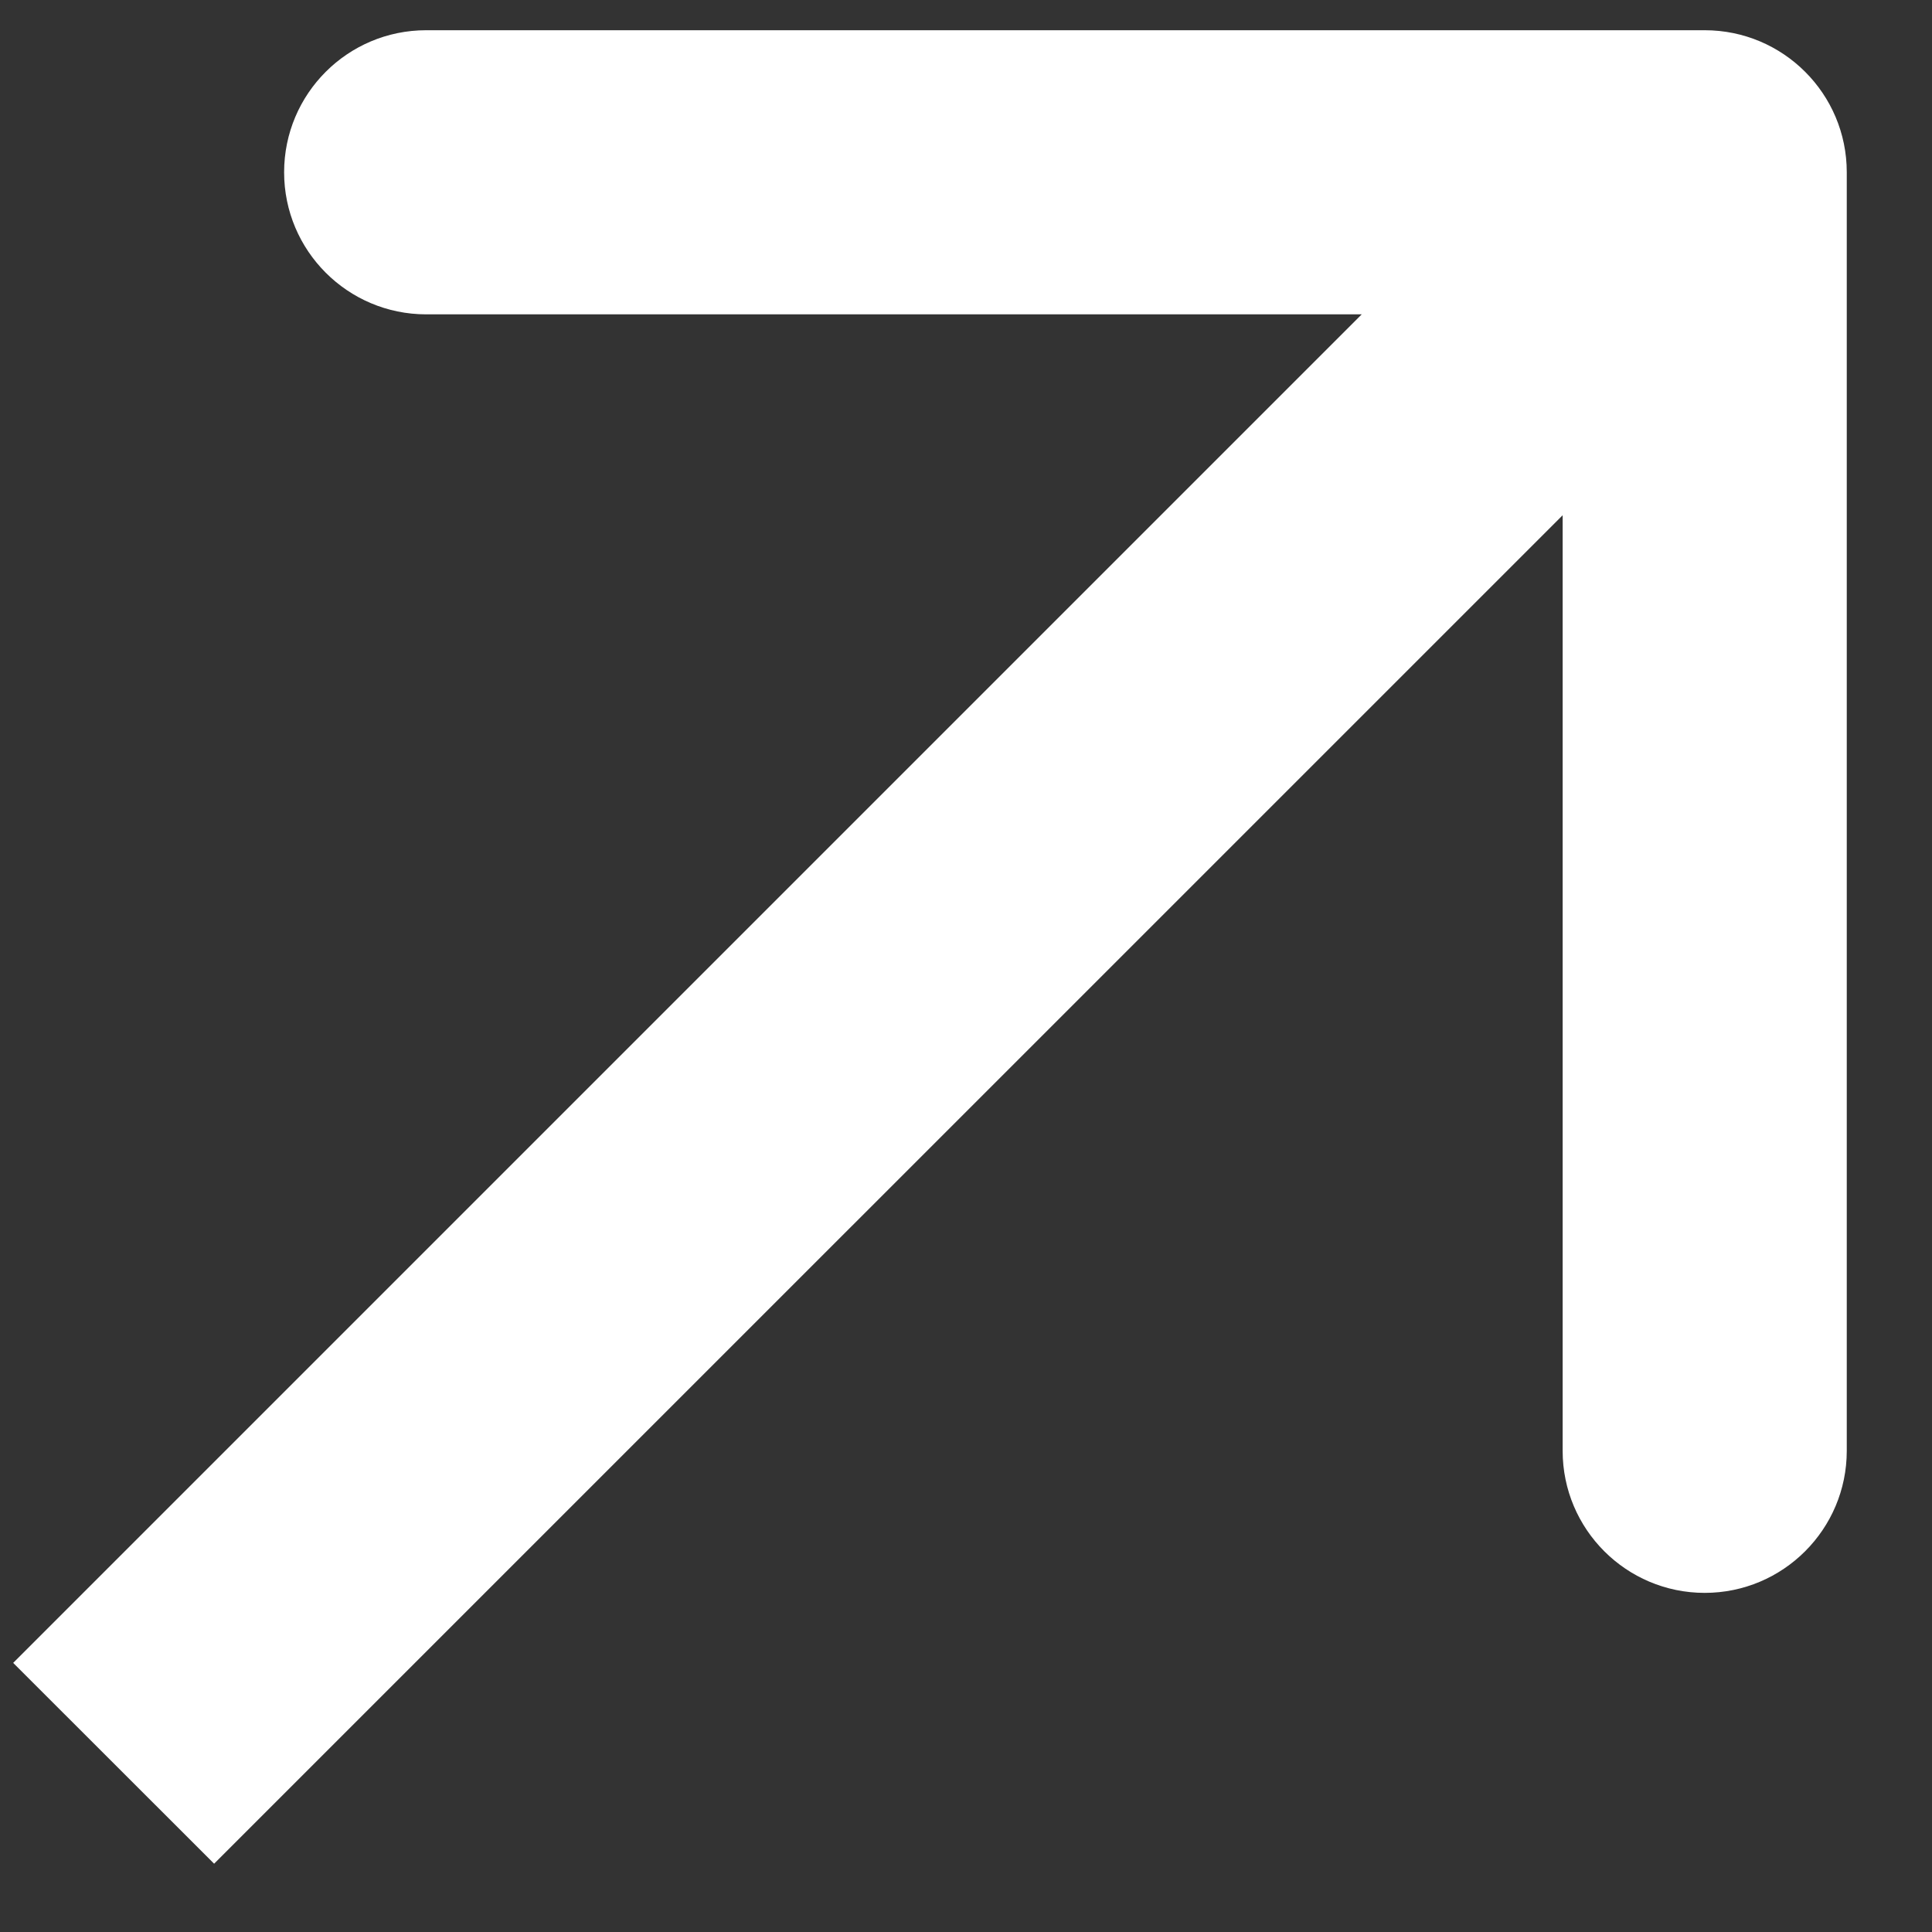 <svg width="17" height="17" viewBox="0 0 17 17" fill="none" xmlns="http://www.w3.org/2000/svg">
<rect x="0" y="0" width="17" height="17" fill="#333333" stroke="none"/>
<path d="M16.25 1.516C16.25 0.825 15.69 0.266 15 0.266H3.75C3.06 0.266 2.5 0.825 2.5 1.516C2.5 2.206 3.06 2.766 3.75 2.766H13.75V12.766C13.75 13.456 14.31 14.016 15 14.016C15.69 14.016 16.25 13.456 16.25 12.766V1.516ZM1.884 16.399L15.884 2.4L14.116 0.632L0.116 14.632L1.884 16.399Z" fill="white"/>
</svg>
